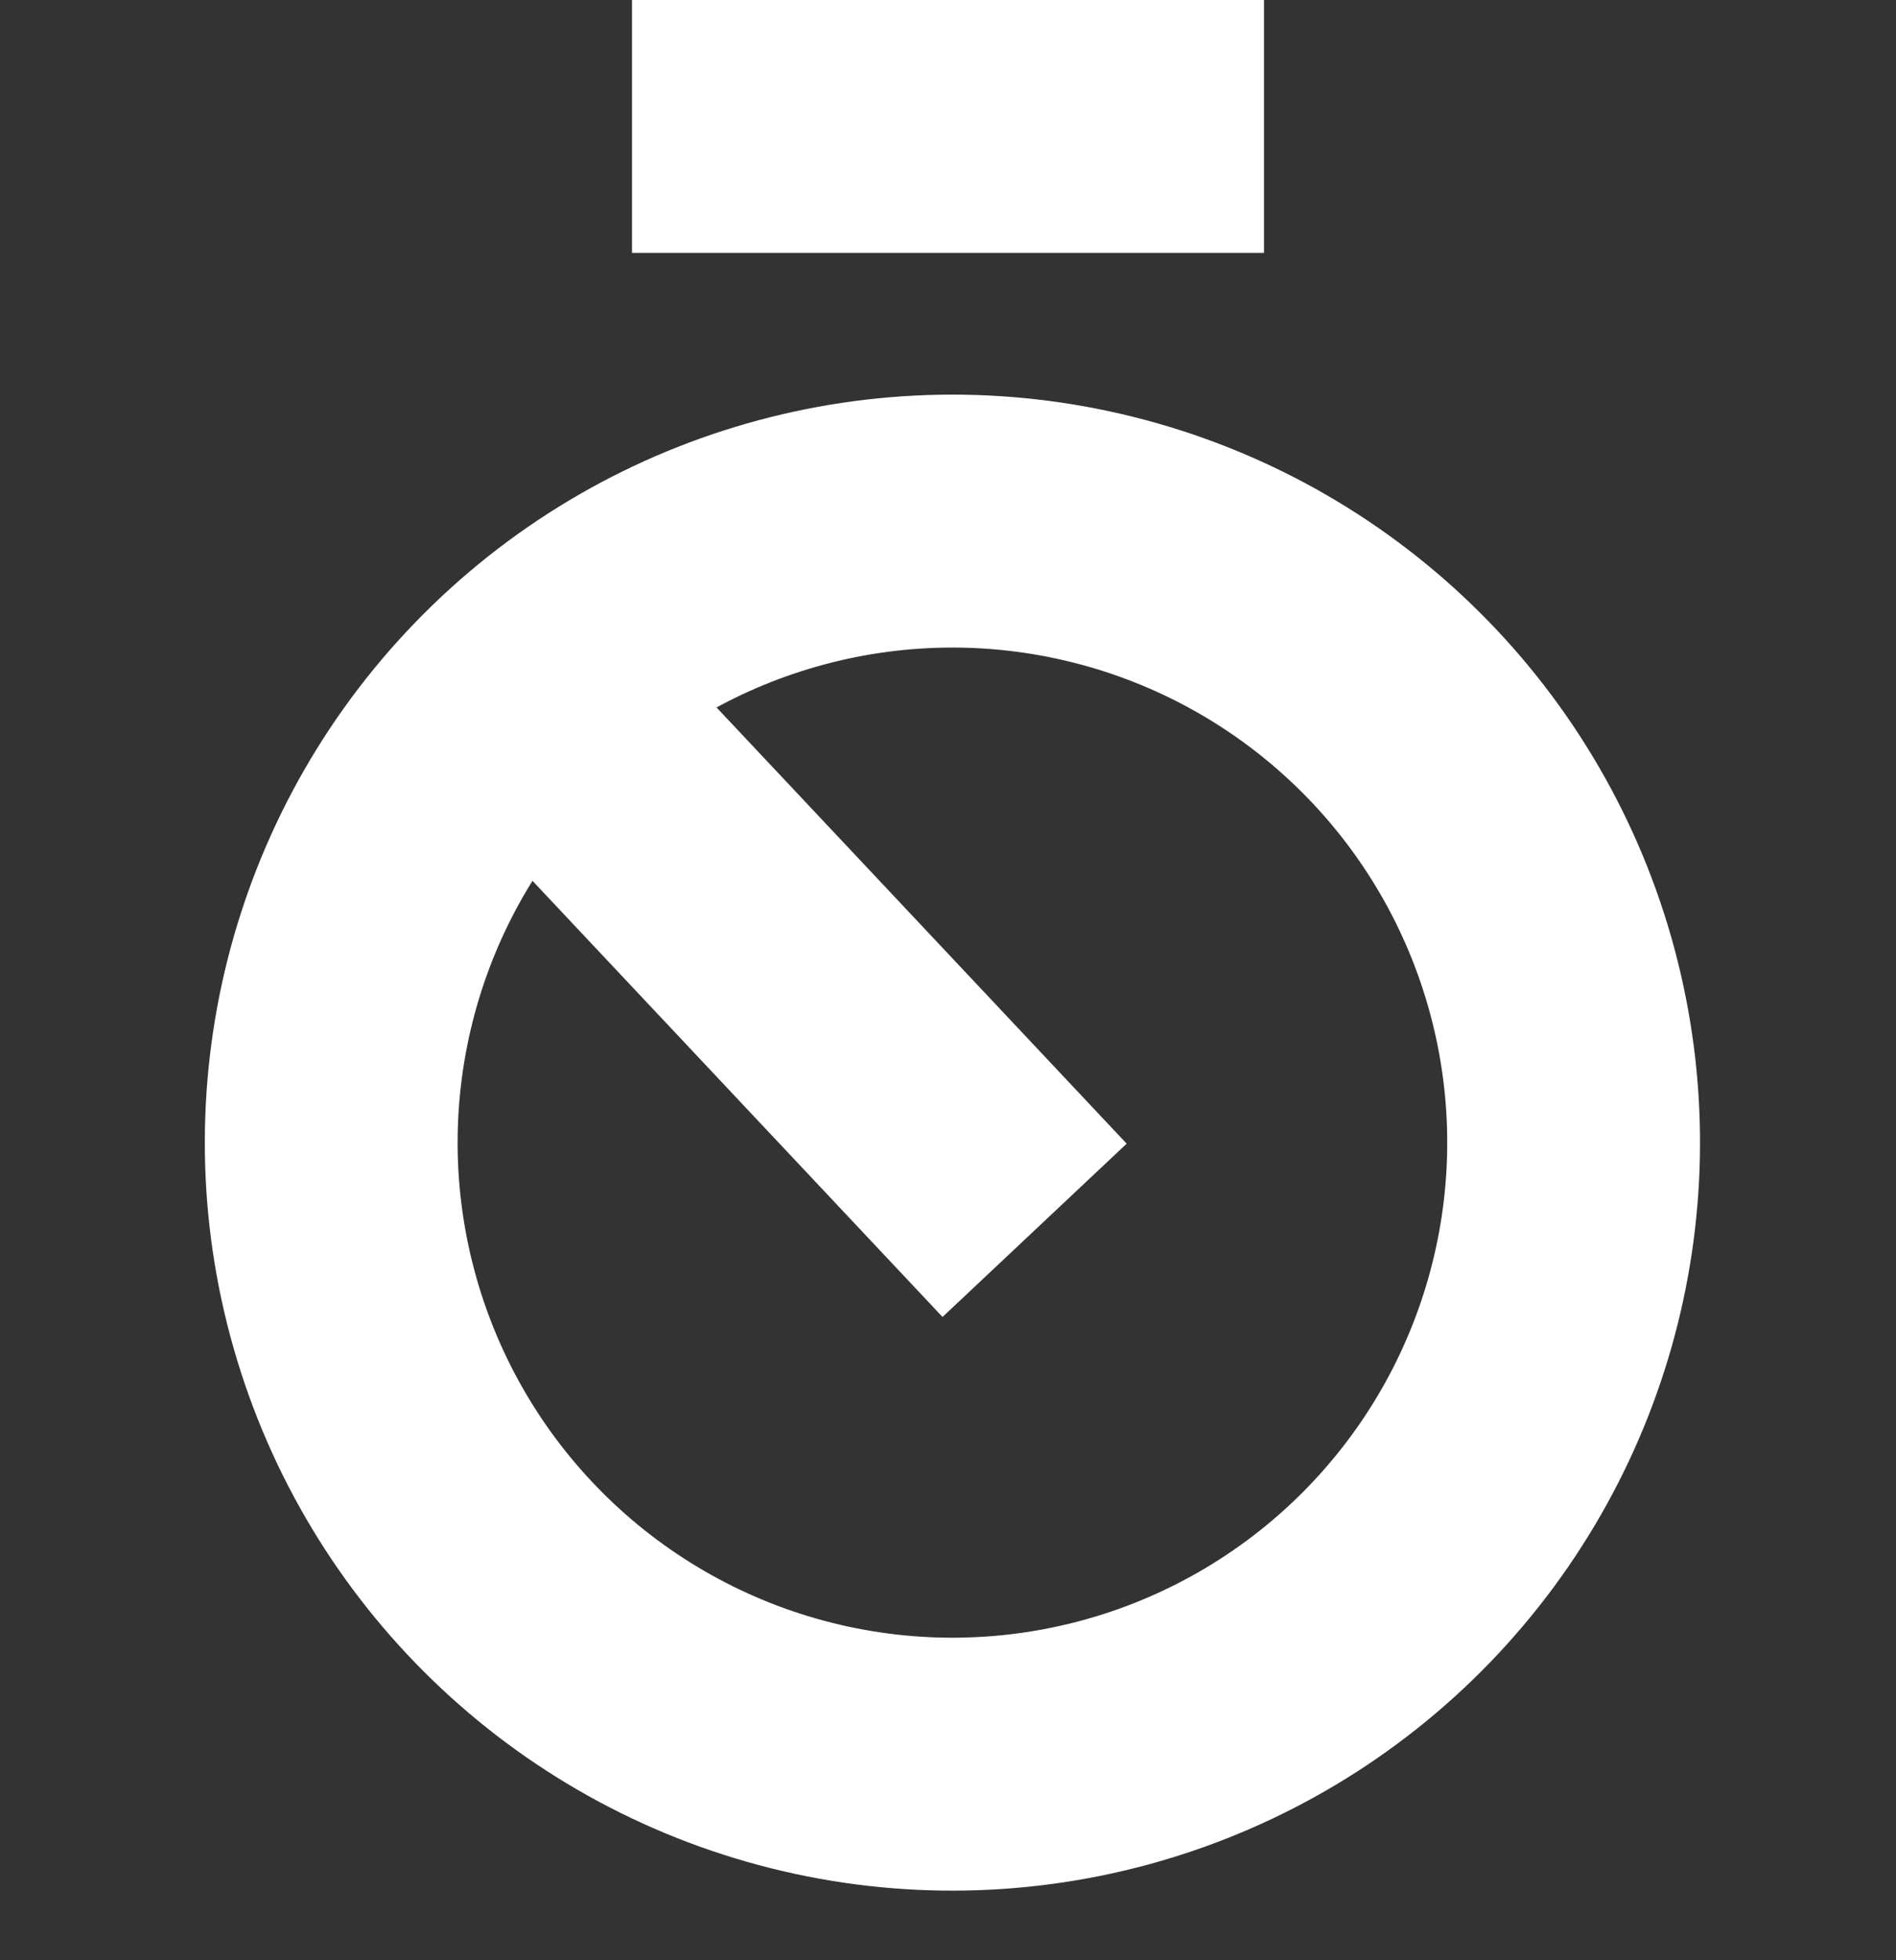 <svg width="30" height="31" viewBox="0 0 30 31" fill="none" xmlns="http://www.w3.org/2000/svg">
<rect x="0" y="0" width="30" height="31" fill="#333333" stroke="none"/>
<path d="M15 18L9.036 11.66" stroke="white" stroke-width="4" stroke-linecap="square"/>
<circle cx="15.07" cy="18.07" r="9.829" transform="rotate(44.042 15.07 18.07)" stroke="white" stroke-width="4"/>
<path d="M12 2L18 2" stroke="white" stroke-width="4" stroke-linecap="square"/>
</svg>
